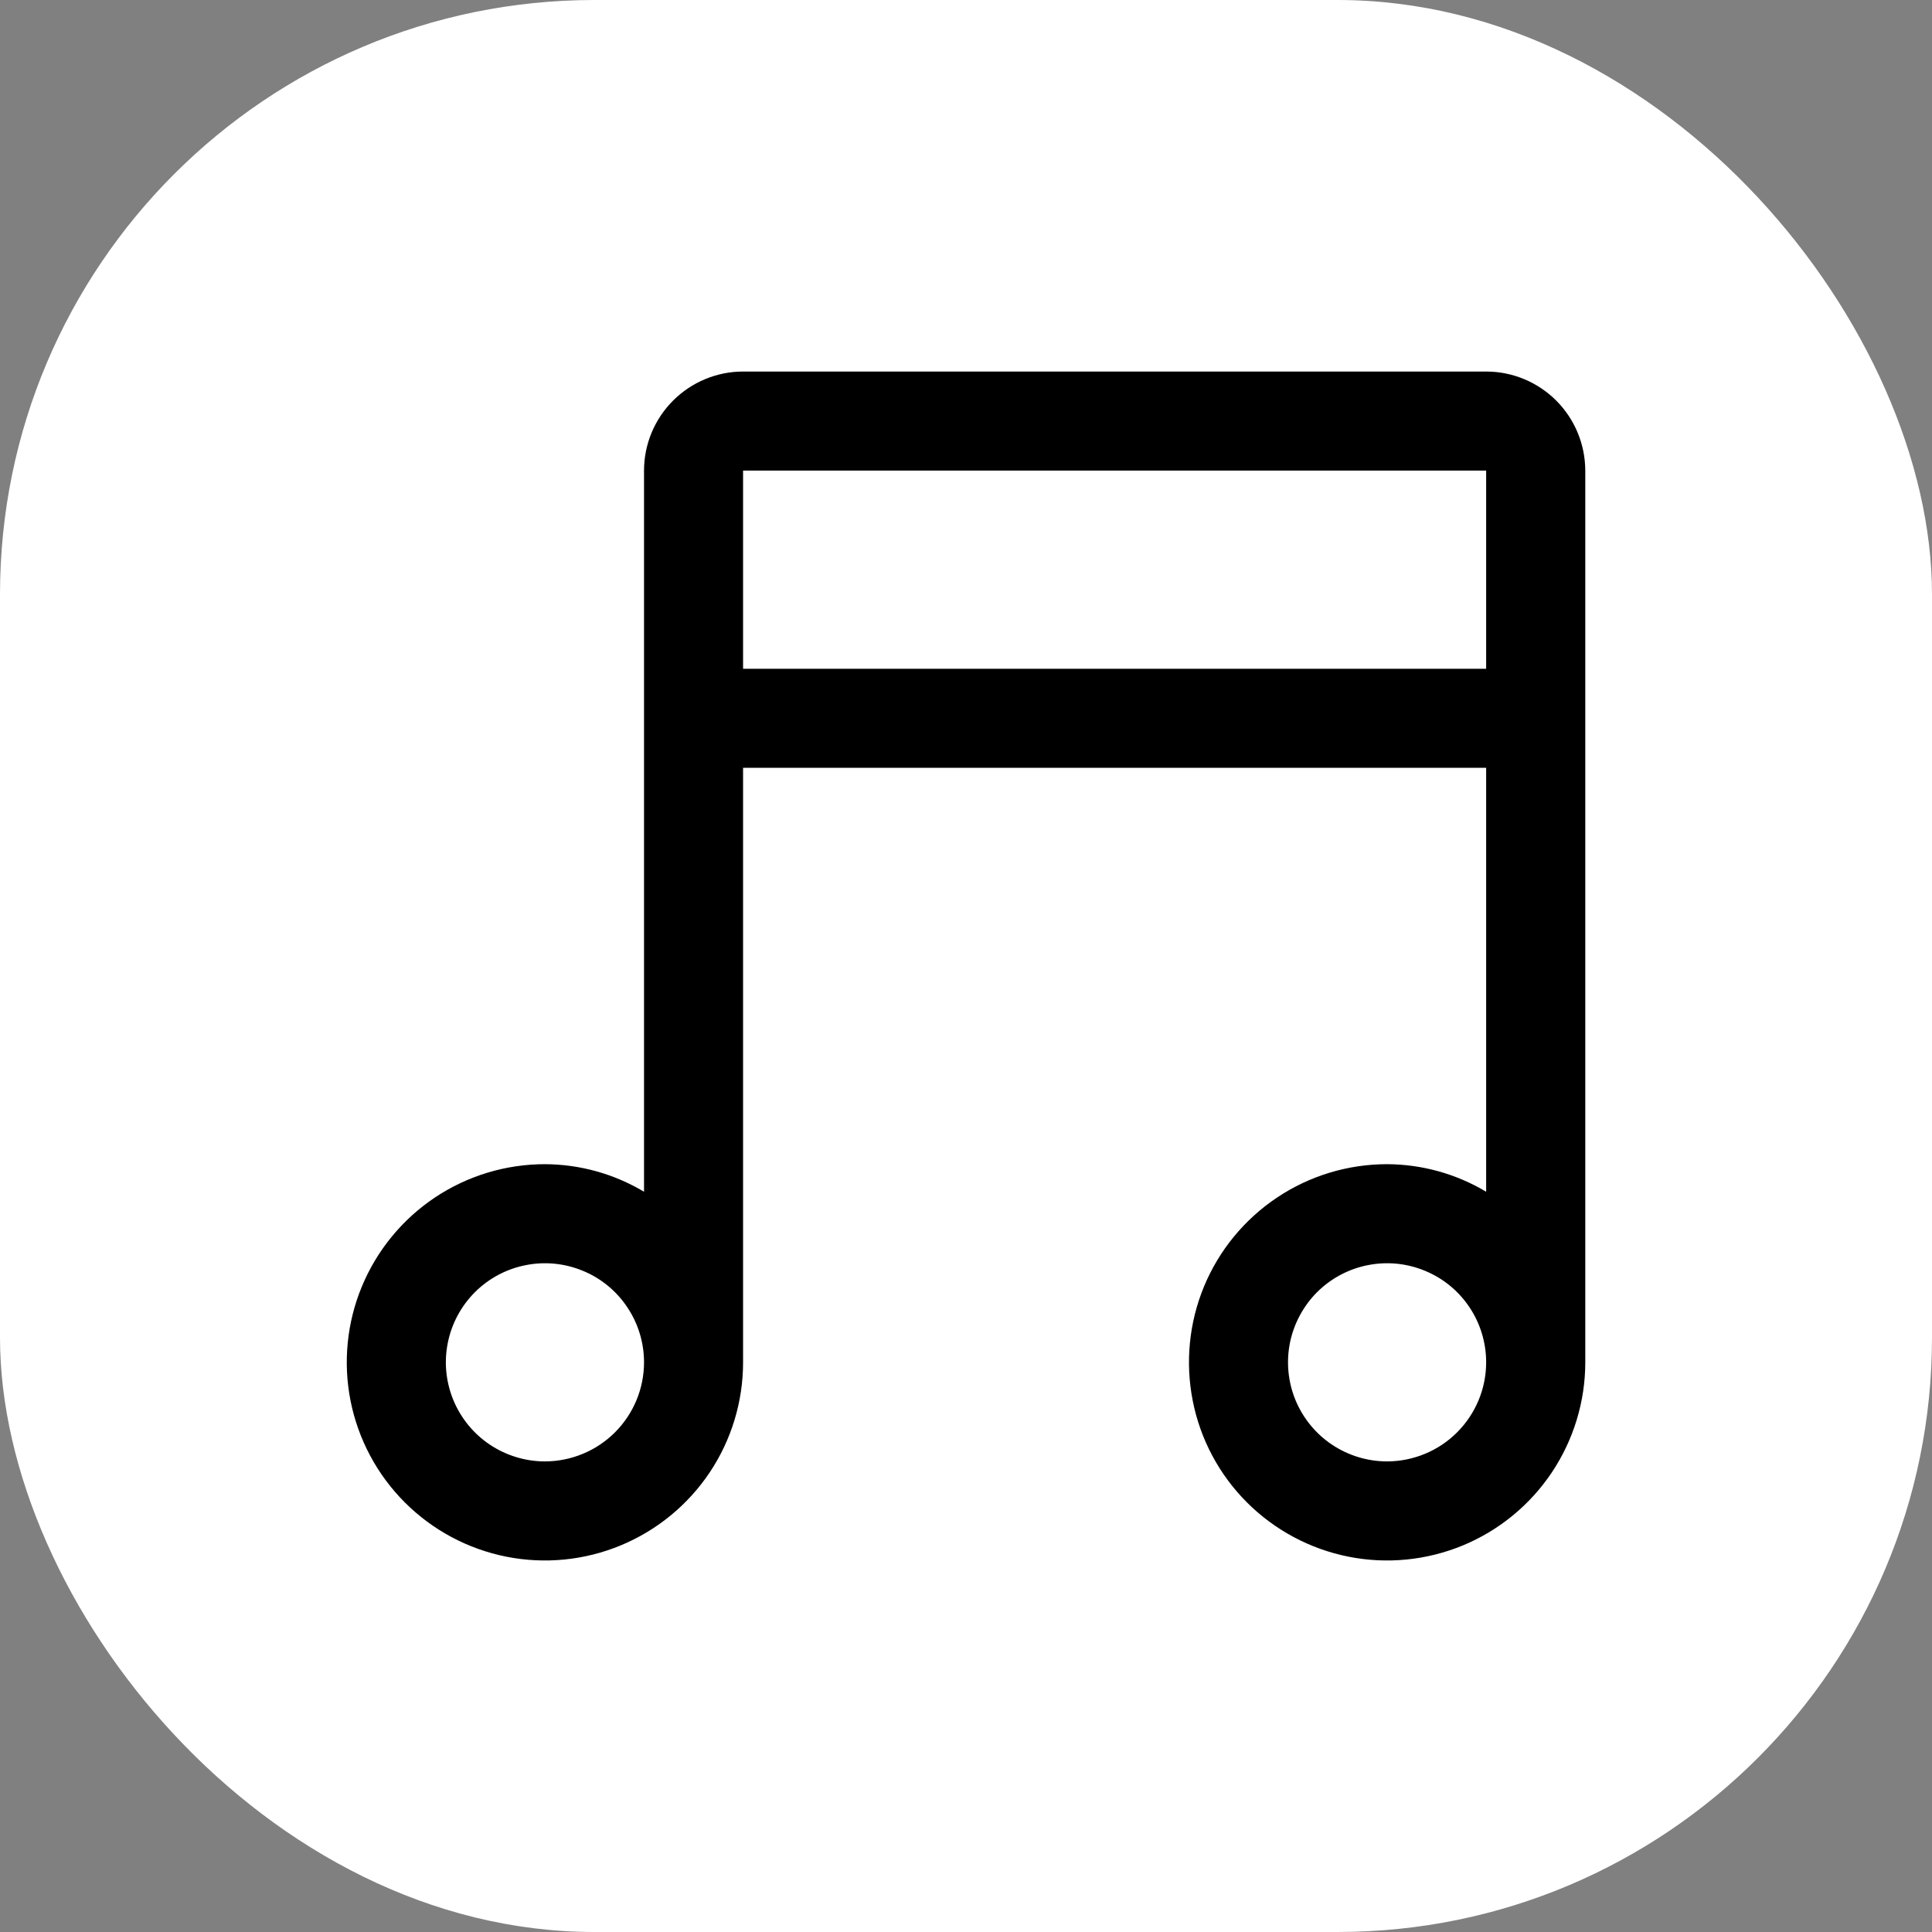 <svg width="26" height="26" viewBox="0 0 26 26" fill="none" xmlns="http://www.w3.org/2000/svg">
<rect x="0" y="0" width="26" height="26" fill="#808080" stroke="none"/>
<rect width="26" height="26" rx="8" fill="white"/>
<path d="M20 5H10C9.647 5 9.308 5.141 9.058 5.391C8.808 5.641 8.667 5.98 8.667 6.333V16.038C8.264 15.797 7.803 15.669 7.334 15.667C6.806 15.667 6.291 15.823 5.852 16.116C5.414 16.409 5.072 16.826 4.87 17.313C4.668 17.8 4.615 18.336 4.718 18.854C4.821 19.371 5.075 19.846 5.448 20.219C5.821 20.592 6.296 20.846 6.813 20.949C7.331 21.052 7.867 20.999 8.354 20.797C8.841 20.595 9.258 20.253 9.551 19.815C9.844 19.376 10 18.861 10 18.333V10.333H20V16.038C19.597 15.797 19.137 15.669 18.667 15.667C18.14 15.667 17.624 15.823 17.186 16.116C16.747 16.409 16.405 16.826 16.203 17.313C16.002 17.8 15.949 18.336 16.052 18.854C16.154 19.371 16.408 19.846 16.781 20.219C17.154 20.592 17.63 20.846 18.147 20.949C18.664 21.052 19.2 20.999 19.688 20.797C20.175 20.595 20.591 20.253 20.884 19.815C21.177 19.376 21.334 18.861 21.334 18.333V6.333C21.333 5.98 21.193 5.641 20.943 5.391C20.693 5.141 20.354 5 20 5ZM7.334 19.667C7.07 19.667 6.812 19.588 6.593 19.442C6.374 19.296 6.203 19.087 6.102 18.844C6.001 18.6 5.974 18.332 6.026 18.073C6.077 17.815 6.204 17.577 6.391 17.39C6.577 17.204 6.815 17.077 7.074 17.026C7.332 16.974 7.6 17.001 7.844 17.102C8.088 17.202 8.296 17.373 8.442 17.593C8.589 17.812 8.667 18.07 8.667 18.333C8.667 18.687 8.526 19.026 8.276 19.276C8.026 19.526 7.687 19.666 7.334 19.667ZM18.667 19.667C18.403 19.667 18.145 19.588 17.926 19.442C17.707 19.296 17.536 19.087 17.435 18.844C17.334 18.6 17.308 18.332 17.359 18.073C17.411 17.815 17.538 17.577 17.724 17.39C17.911 17.204 18.148 17.077 18.407 17.026C18.666 16.974 18.934 17.001 19.177 17.102C19.421 17.202 19.629 17.373 19.776 17.593C19.922 17.812 20 18.07 20 18.333C20 18.687 19.859 19.026 19.609 19.276C19.359 19.526 19.02 19.666 18.667 19.667ZM10 6.333H20V9H10V6.333Z" fill="black"/>
</svg>

